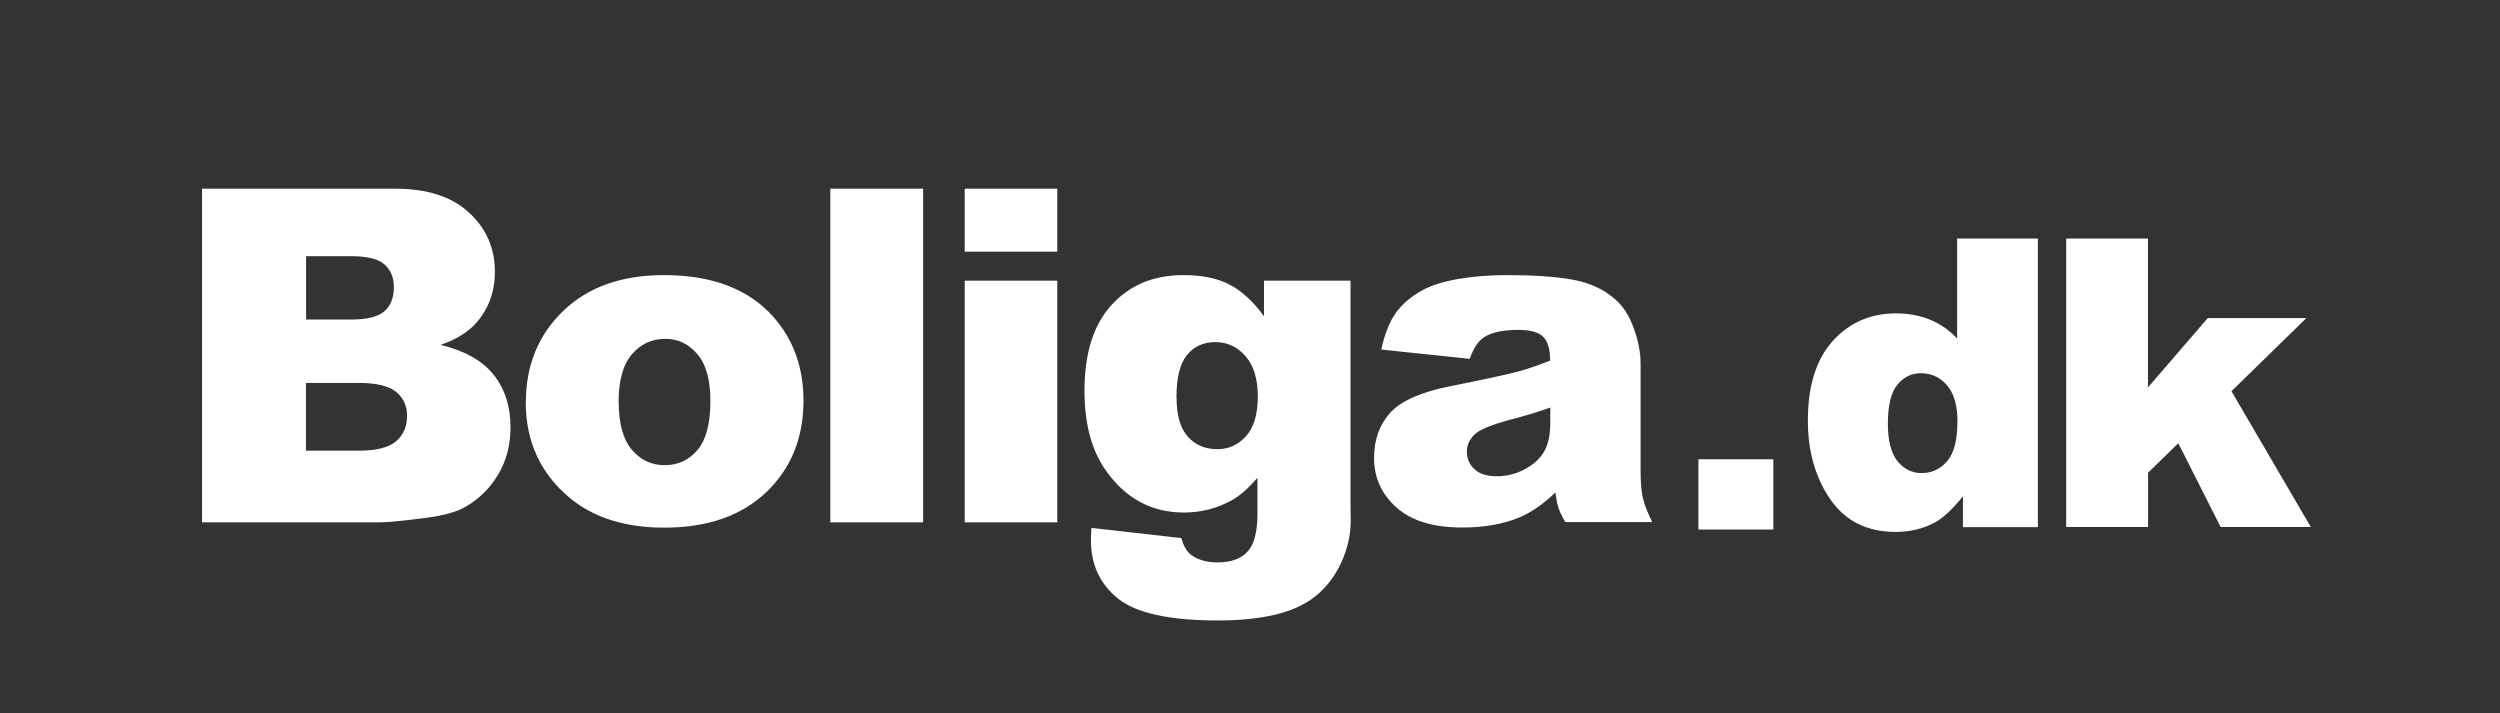 <svg height="56.64" viewBox="0 0 198.48 56.64" width="198.48" xmlns="http://www.w3.org/2000/svg"><rect x="0" y="0" width="198.48" height="56.64" fill="#333333" stroke="none"/><path d="m161.79 18.94v22.91h-5.95v-2.45c-.83 1.04-1.59 1.75-2.28 2.11-.92.48-1.94.72-3.06.72-2.26 0-3.99-.86-5.18-2.58s-1.79-3.81-1.79-6.27c0-2.75.66-4.85 1.98-6.31s2.99-2.19 5.02-2.19c.99 0 1.89.17 2.7.5s1.52.83 2.15 1.5v-7.94h6.42zm-6.38 14.56c0-1.3-.28-2.27-.83-2.91s-1.25-.96-2.09-.96c-.74 0-1.36.31-1.86.92s-.75 1.65-.75 3.09c0 1.35.26 2.35.77 2.98.52.63 1.15.94 1.91.94.81 0 1.49-.32 2.03-.95s.81-1.67.81-3.11zm8.62-14.56h6.5v11.82l4.75-5.51h7.83l-5.95 5.81 6.3 10.78h-7.16l-3.36-6.65-2.4 2.34v4.31h-6.5v-22.9zm-29.19 17.52h5.95v5.58h-5.95zm-118.8-21.48h15.32c2.55 0 4.51.63 5.88 1.9 1.37 1.26 2.05 2.83 2.05 4.7 0 1.57-.49 2.91-1.46 4.03-.65.75-1.6 1.34-2.85 1.77 1.9.46 3.3 1.24 4.2 2.36.9 1.11 1.35 2.52 1.35 4.2 0 1.37-.32 2.61-.96 3.7s-1.51 1.96-2.62 2.6c-.69.4-1.72.69-3.11.87-1.84.24-3.07.36-3.67.36h-14.13zm8.26 10.39h3.56c1.28 0 2.16-.22 2.66-.66s.75-1.08.75-1.91c0-.77-.25-1.37-.75-1.81s-1.37-.65-2.61-.65h-3.61v5.02zm0 10.41h4.17c1.41 0 2.4-.25 2.98-.75s.87-1.17.87-2.02c0-.78-.29-1.41-.86-1.89s-1.58-.72-3.01-.72h-4.16v5.37zm17.45-3.85c0-2.93.99-5.34 2.96-7.24s4.64-2.85 8-2.85c3.84 0 6.74 1.11 8.71 3.34 1.58 1.8 2.37 4.01 2.37 6.63 0 2.95-.98 5.37-2.94 7.25s-4.66 2.83-8.12 2.83c-3.08 0-5.58-.78-7.48-2.35-2.34-1.94-3.51-4.48-3.51-7.62zm7.37-.02c0 1.71.35 2.98 1.04 3.79.69.82 1.56 1.23 2.61 1.23s1.93-.4 2.61-1.21 1.02-2.1 1.02-3.89c0-1.66-.34-2.9-1.03-3.71s-1.54-1.22-2.55-1.22c-1.07 0-1.96.41-2.66 1.24-.7.82-1.05 2.08-1.05 3.77zm16.8-16.93h7.37v26.49h-7.37zm10.67 0h7.35v5h-7.35zm0 7.3h7.35v19.19h-7.35zm23.74 0h6.89v18.12l.02.85c0 1.21-.26 2.35-.77 3.44s-1.19 1.97-2.04 2.65-1.93 1.16-3.23 1.47c-1.31.3-2.8.45-4.49.45-3.86 0-6.5-.58-7.94-1.73-1.44-1.16-2.16-2.7-2.16-4.64 0-.24.01-.57.04-.98l7.14.81c.18.66.46 1.12.83 1.37.54.38 1.22.56 2.04.56 1.06 0 1.85-.28 2.38-.85.52-.56.79-1.55.79-2.96v-2.91c-.72.85-1.44 1.48-2.17 1.86-1.13.6-2.36.9-3.67.9-2.57 0-4.64-1.12-6.21-3.36-1.12-1.59-1.68-3.69-1.68-6.31 0-2.99.72-5.26 2.17-6.83 1.44-1.57 3.34-2.35 5.67-2.35 1.49 0 2.72.25 3.69.76s1.88 1.34 2.72 2.51v-2.83zm-6.92 9.3c0 1.39.29 2.41.89 3.08.59.67 1.37 1 2.33 1s1.68-.35 2.3-1.04.93-1.74.93-3.14-.33-2.47-.98-3.21-1.44-1.11-2.39-1.11-1.69.34-2.25 1.02-.84 1.81-.84 3.39zm23.28-3.09-7.03-.74c.27-1.23.65-2.19 1.15-2.9.5-.7 1.22-1.32 2.16-1.83.68-.37 1.6-.66 2.78-.87 1.18-.2 2.46-.31 3.83-.31 2.2 0 3.97.12 5.31.37s2.45.76 3.34 1.55c.63.54 1.12 1.31 1.48 2.3s.54 1.94.54 2.84v8.47c0 .9.06 1.61.17 2.12s.36 1.16.75 1.96h-6.9c-.28-.49-.46-.87-.54-1.13s-.17-.67-.25-1.22c-.96.93-1.92 1.59-2.87 1.99-1.3.53-2.81.79-4.53.79-2.29 0-4.03-.53-5.21-1.59-1.19-1.06-1.78-2.37-1.78-3.92 0-1.46.43-2.66 1.28-3.6.86-.94 2.43-1.64 4.73-2.1 2.76-.55 4.55-.94 5.37-1.16s1.69-.52 2.6-.88c0-.9-.19-1.54-.56-1.9s-1.03-.54-1.97-.54c-1.21 0-2.11.19-2.71.58-.47.3-.85.87-1.14 1.7zm6.38 3.87c-1.01.36-2.07.68-3.16.96-1.49.4-2.44.79-2.84 1.17-.41.4-.61.85-.61 1.35 0 .58.2 1.05.61 1.42.4.37 1 .55 1.78.55s1.58-.2 2.29-.6c.7-.4 1.2-.88 1.5-1.45s.44-1.32.44-2.23v-1.17z" fill="#fff"/></svg>